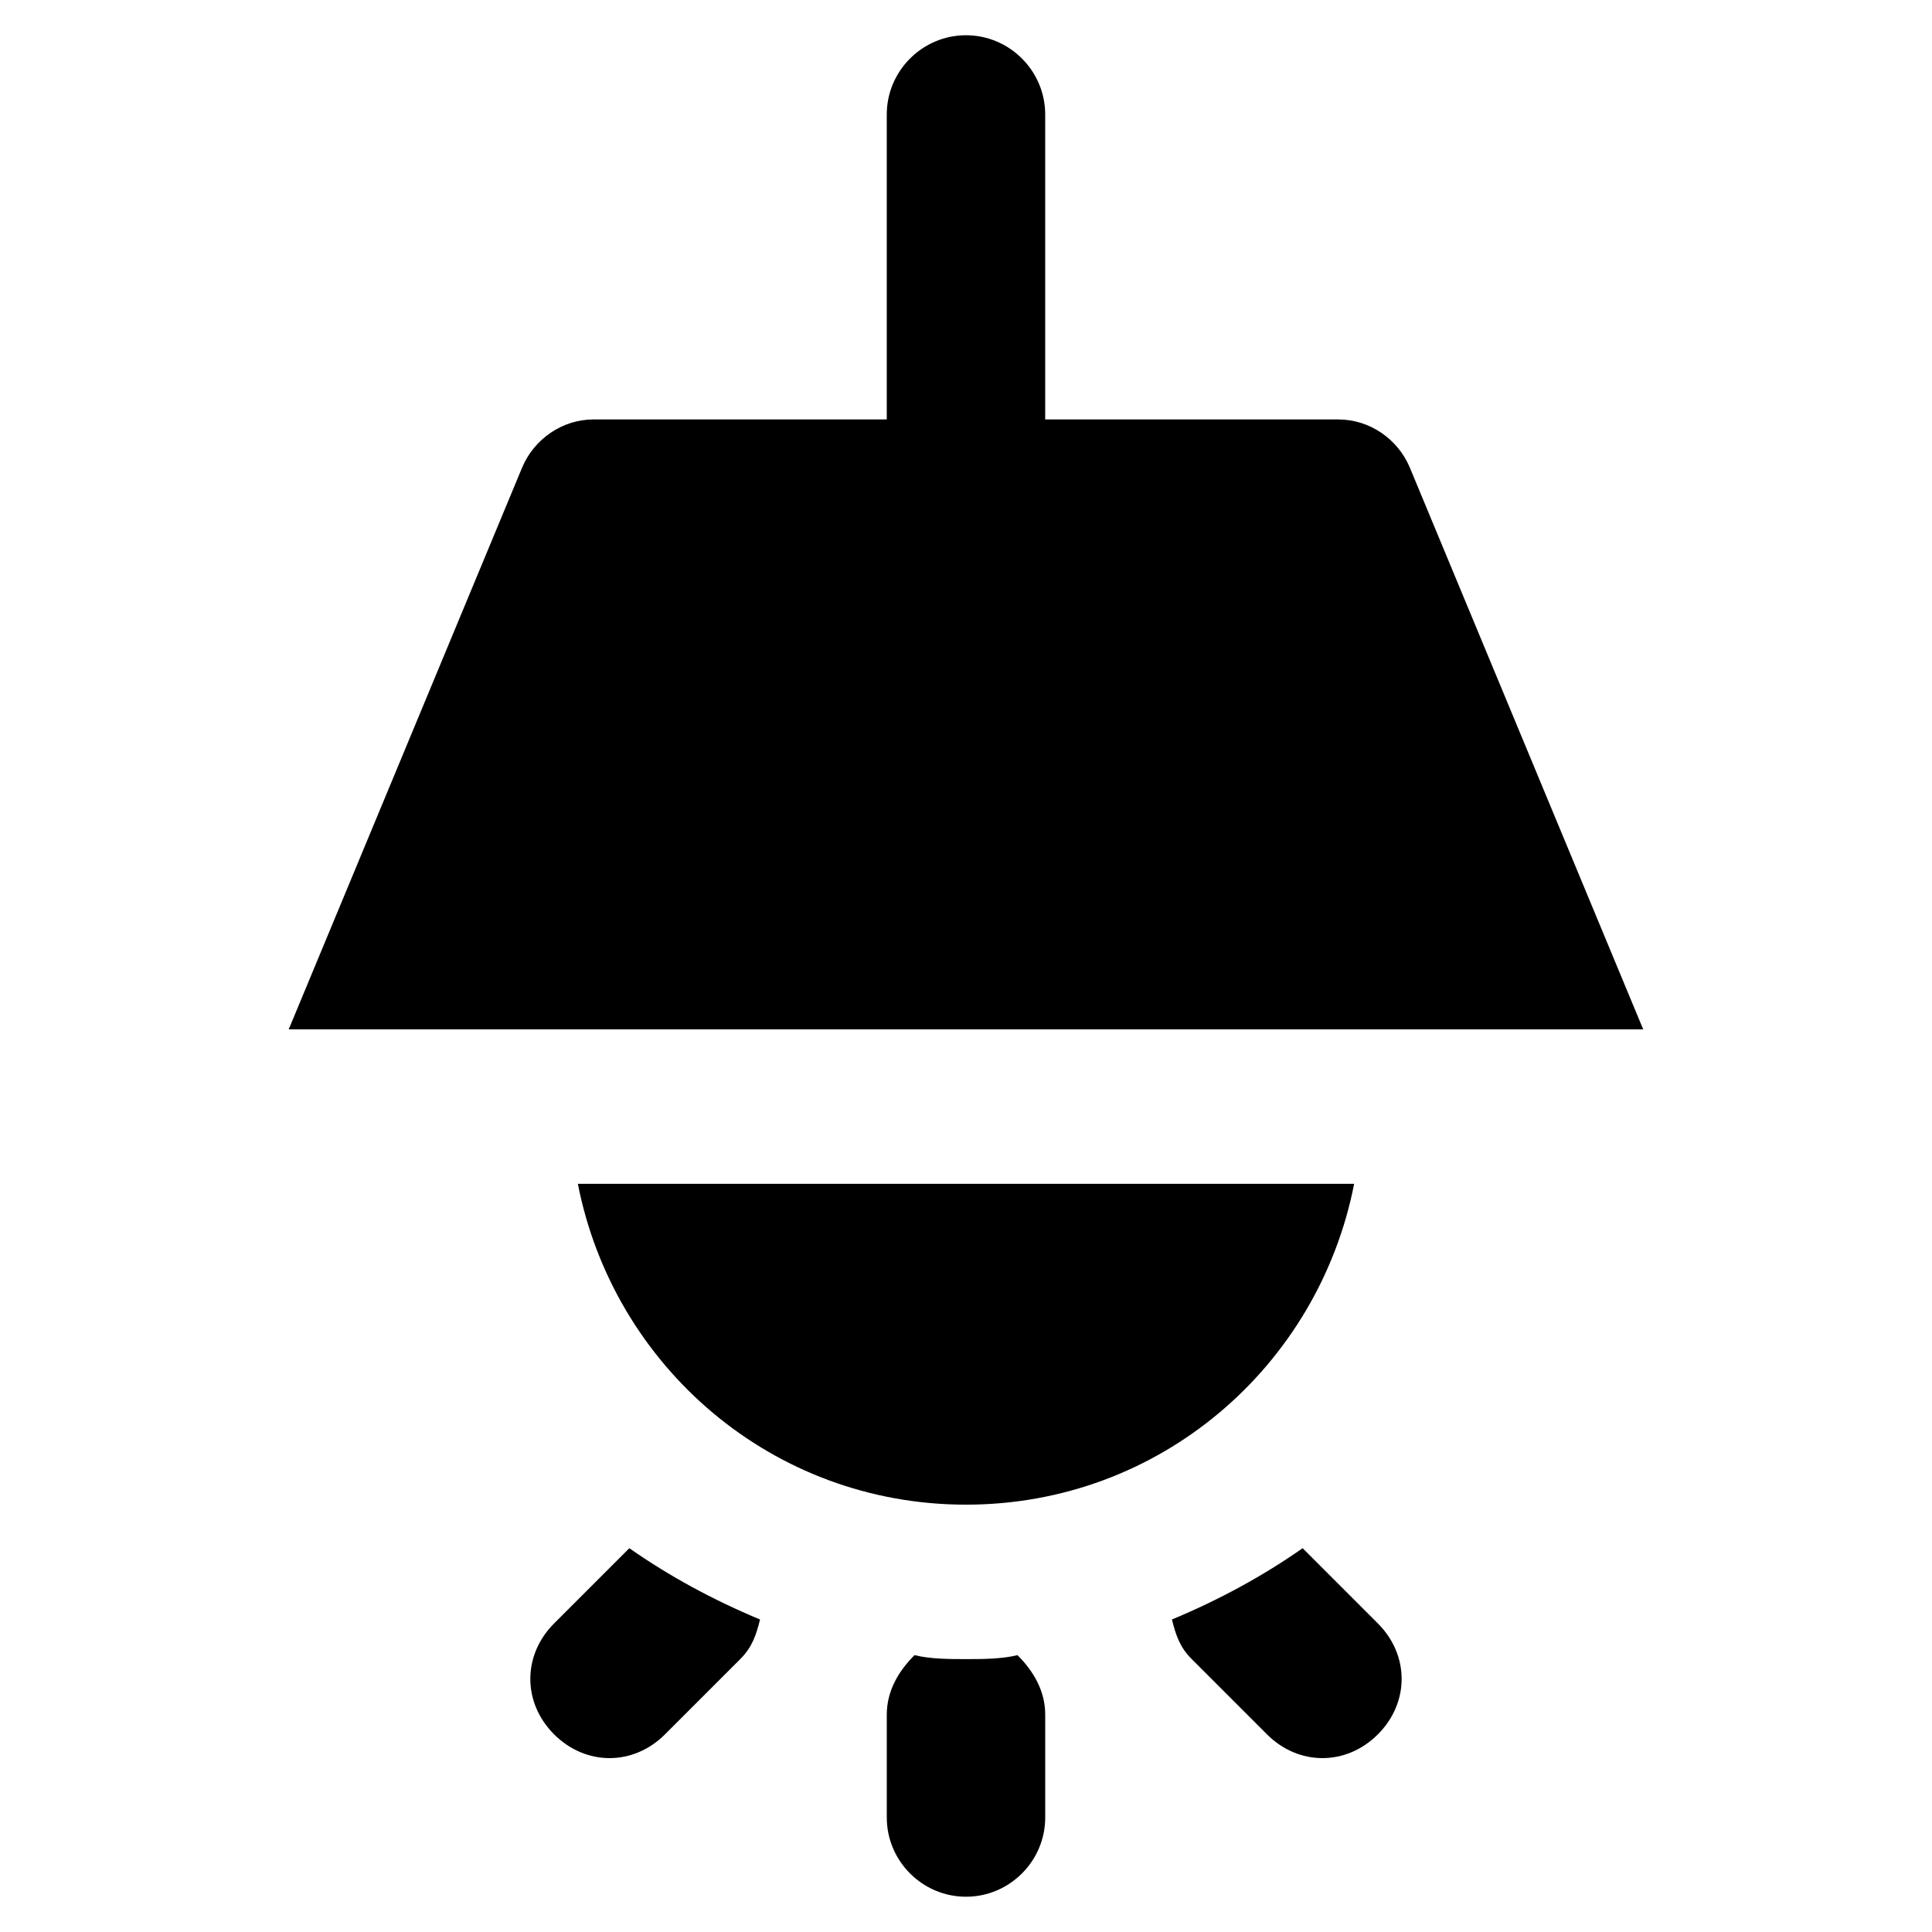 <?xml version="1.0" encoding="UTF-8"?>
<!-- Uploaded to: ICON Repo, www.svgrepo.com, Generator: ICON Repo Mixer Tools -->
<svg fill="#000000" width="800px" height="800px" version="1.1" viewBox="144 144 512 512" xmlns="http://www.w3.org/2000/svg">
 <g>
  <path d="m517.55 267.75c-3.148-7.348-10.496-12.594-18.895-12.594l-77.668-0.004v-80.82c0-11.547-9.445-20.992-20.992-20.992s-20.992 9.445-20.992 20.992v80.82h-77.672c-8.398 0-15.742 5.246-18.895 12.594l-61.926 149.05h358.96z"/>
  <path d="m400 542.75c51.43 0 93.414-36.734 102.86-85.02h-205.72c9.445 48.281 51.43 85.02 102.86 85.02z"/>
  <path d="m489.21 554.29v0c-10.496 7.348-22.043 13.645-34.637 18.895 1.051 4.199 2.098 7.348 5.246 10.496l19.941 19.941c4.199 4.199 9.445 6.297 14.695 6.297 5.246 0 10.496-2.098 14.695-6.297 8.398-8.398 8.398-20.992 0-29.391z"/>
  <path d="m400 583.68c-4.199 0-9.445 0-13.645-1.051-4.199 4.199-7.348 9.445-7.348 15.742v27.289c0 11.547 9.445 20.992 20.992 20.992s20.992-9.445 20.992-20.992v-27.289c0-6.297-3.148-11.547-7.348-15.742-4.199 1.051-9.449 1.051-13.645 1.051z"/>
  <path d="m310.78 554.29-19.941 19.941c-8.398 8.398-8.398 20.992 0 29.391 4.199 4.199 9.445 6.297 14.695 6.297 5.246 0 10.496-2.098 14.695-6.297l19.941-19.941c3.148-3.148 4.199-6.297 5.246-10.496-12.594-5.25-24.141-11.547-34.637-18.895v0z"/>
 </g>
</svg>